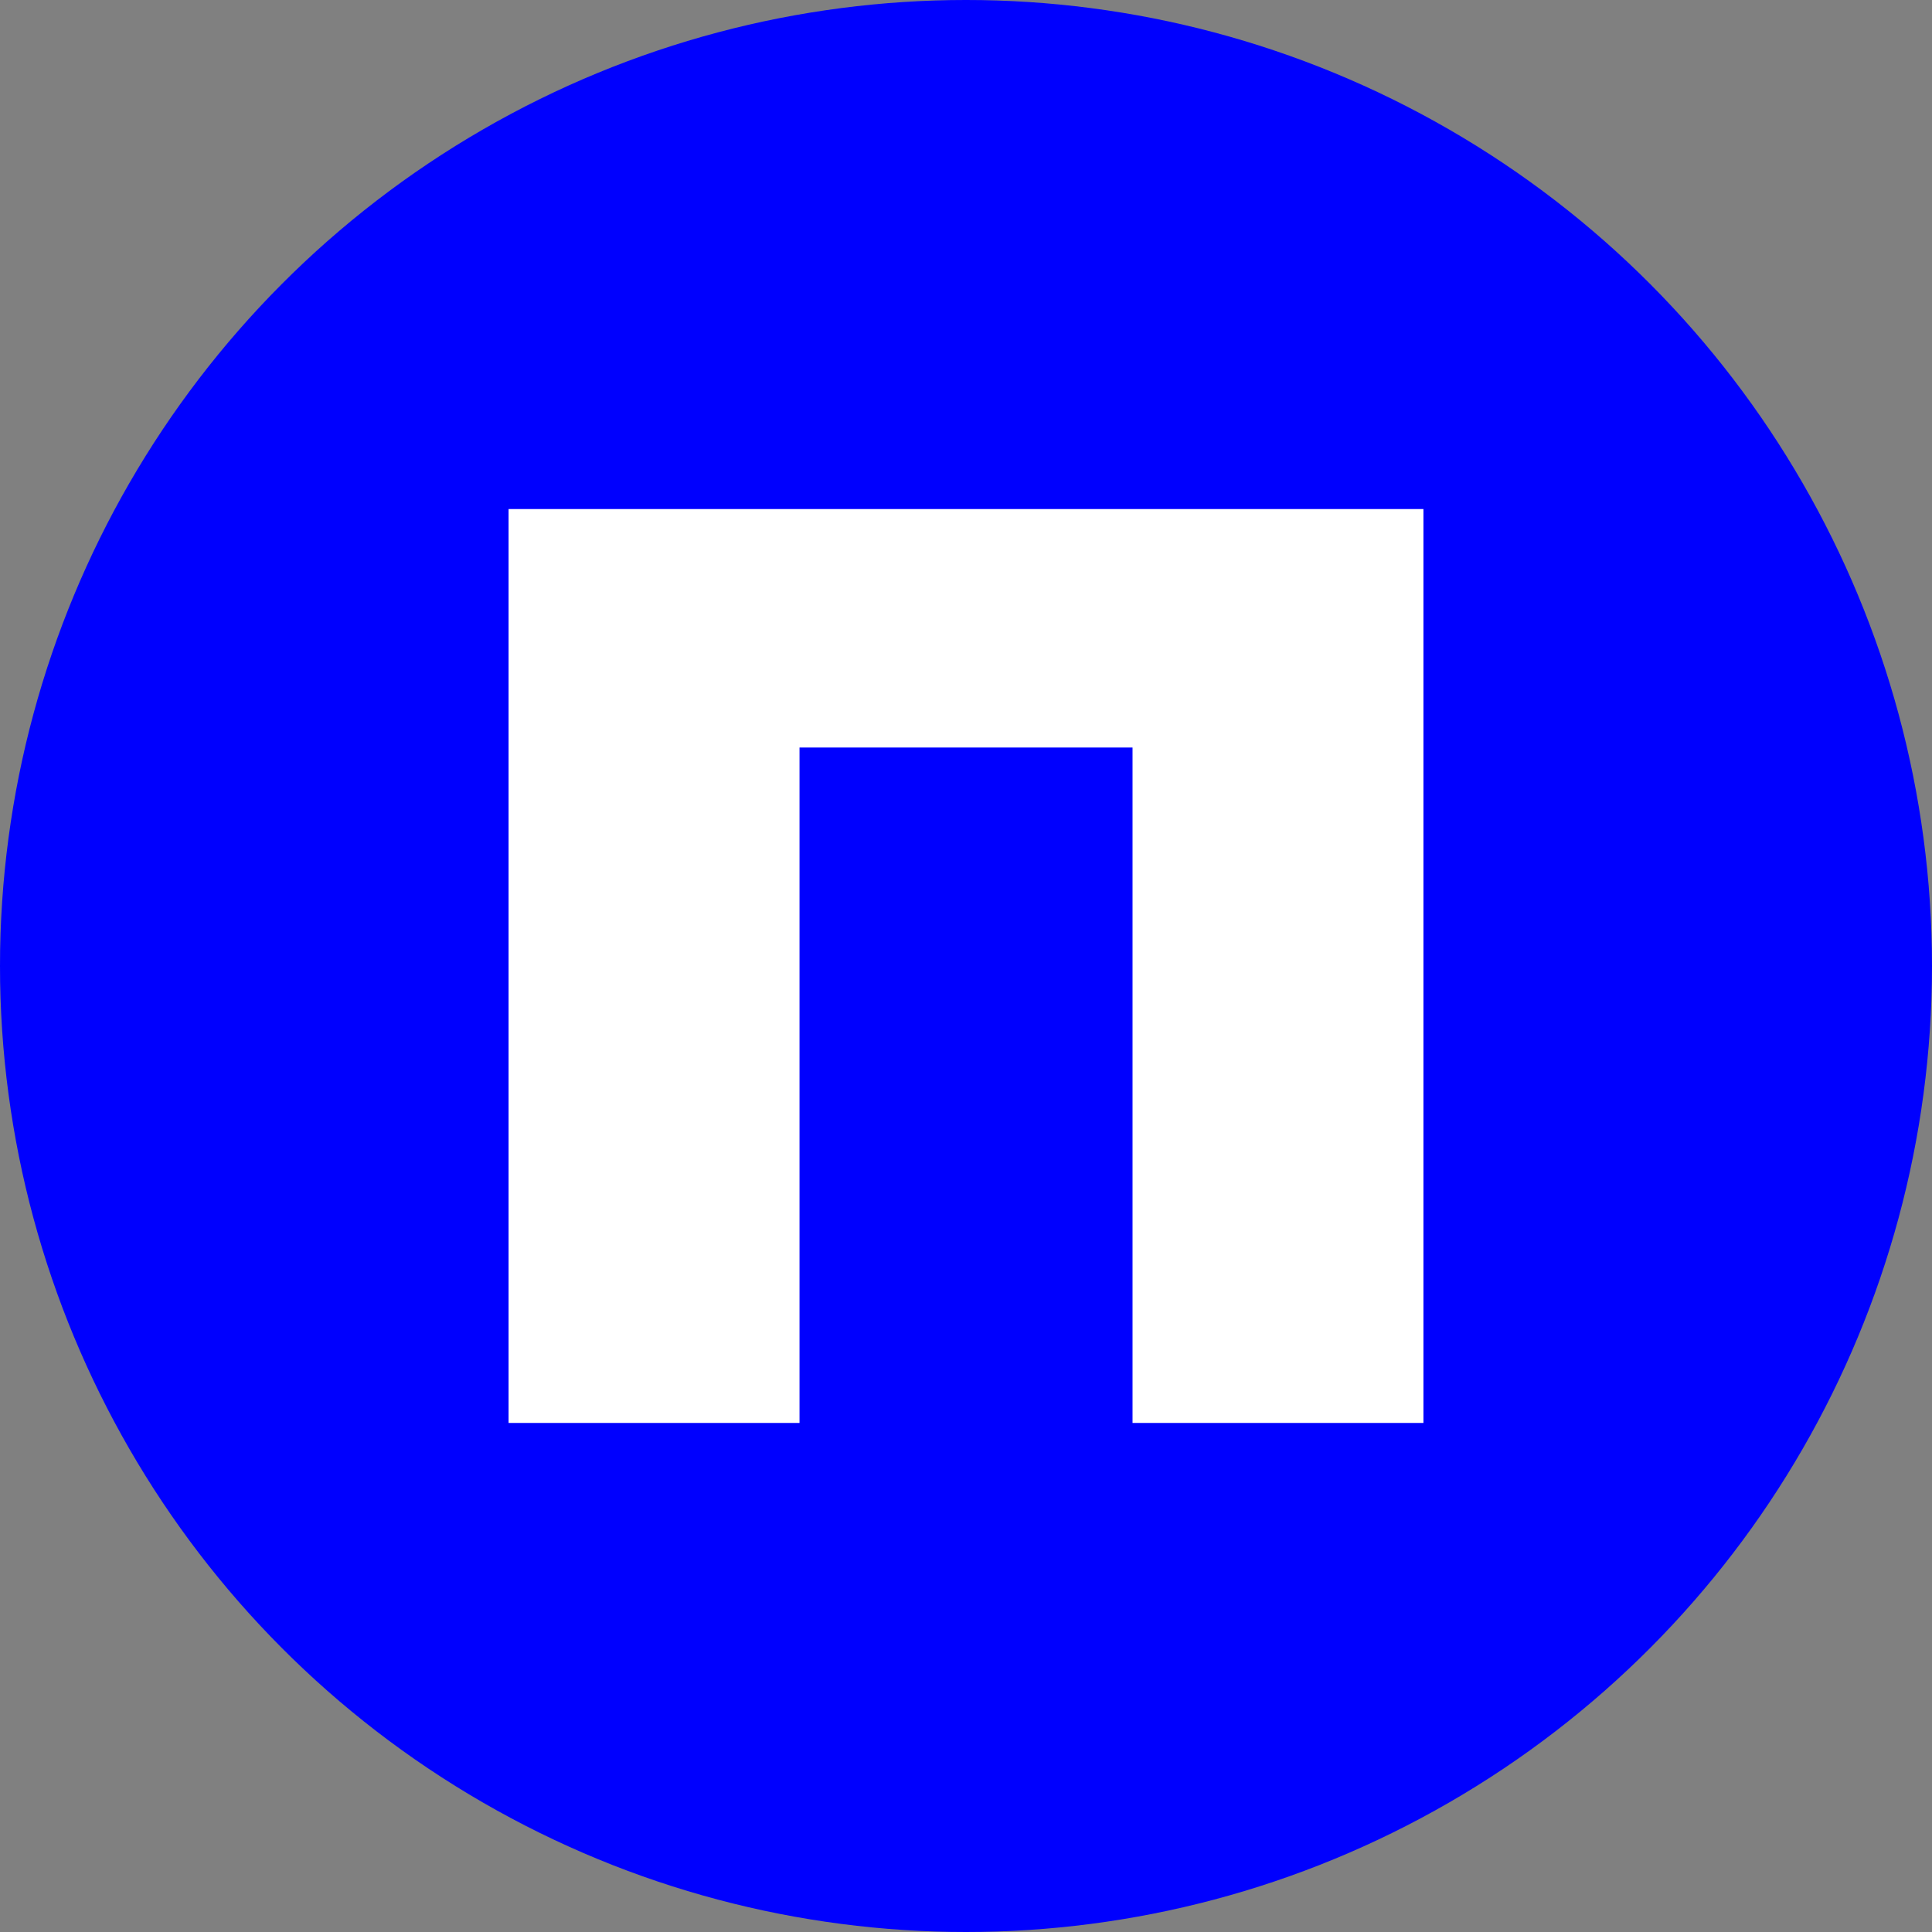 <?xml version="1.0" encoding="UTF-8"?><svg id="CIRCLE_OUTLINE_BLACK" xmlns="http://www.w3.org/2000/svg" viewBox="0 0 512 512"><rect x="0" y="0" width="512" height="512" fill="#808080" stroke="none"/><circle cx="256" cy="256" r="256" fill="#0000fe"/><path d="M211.88,198.102v178.994h-77.103v-242.192h242.447v242.192h-77.092v-178.994h-88.252Z" fill="#fff"/></svg>
